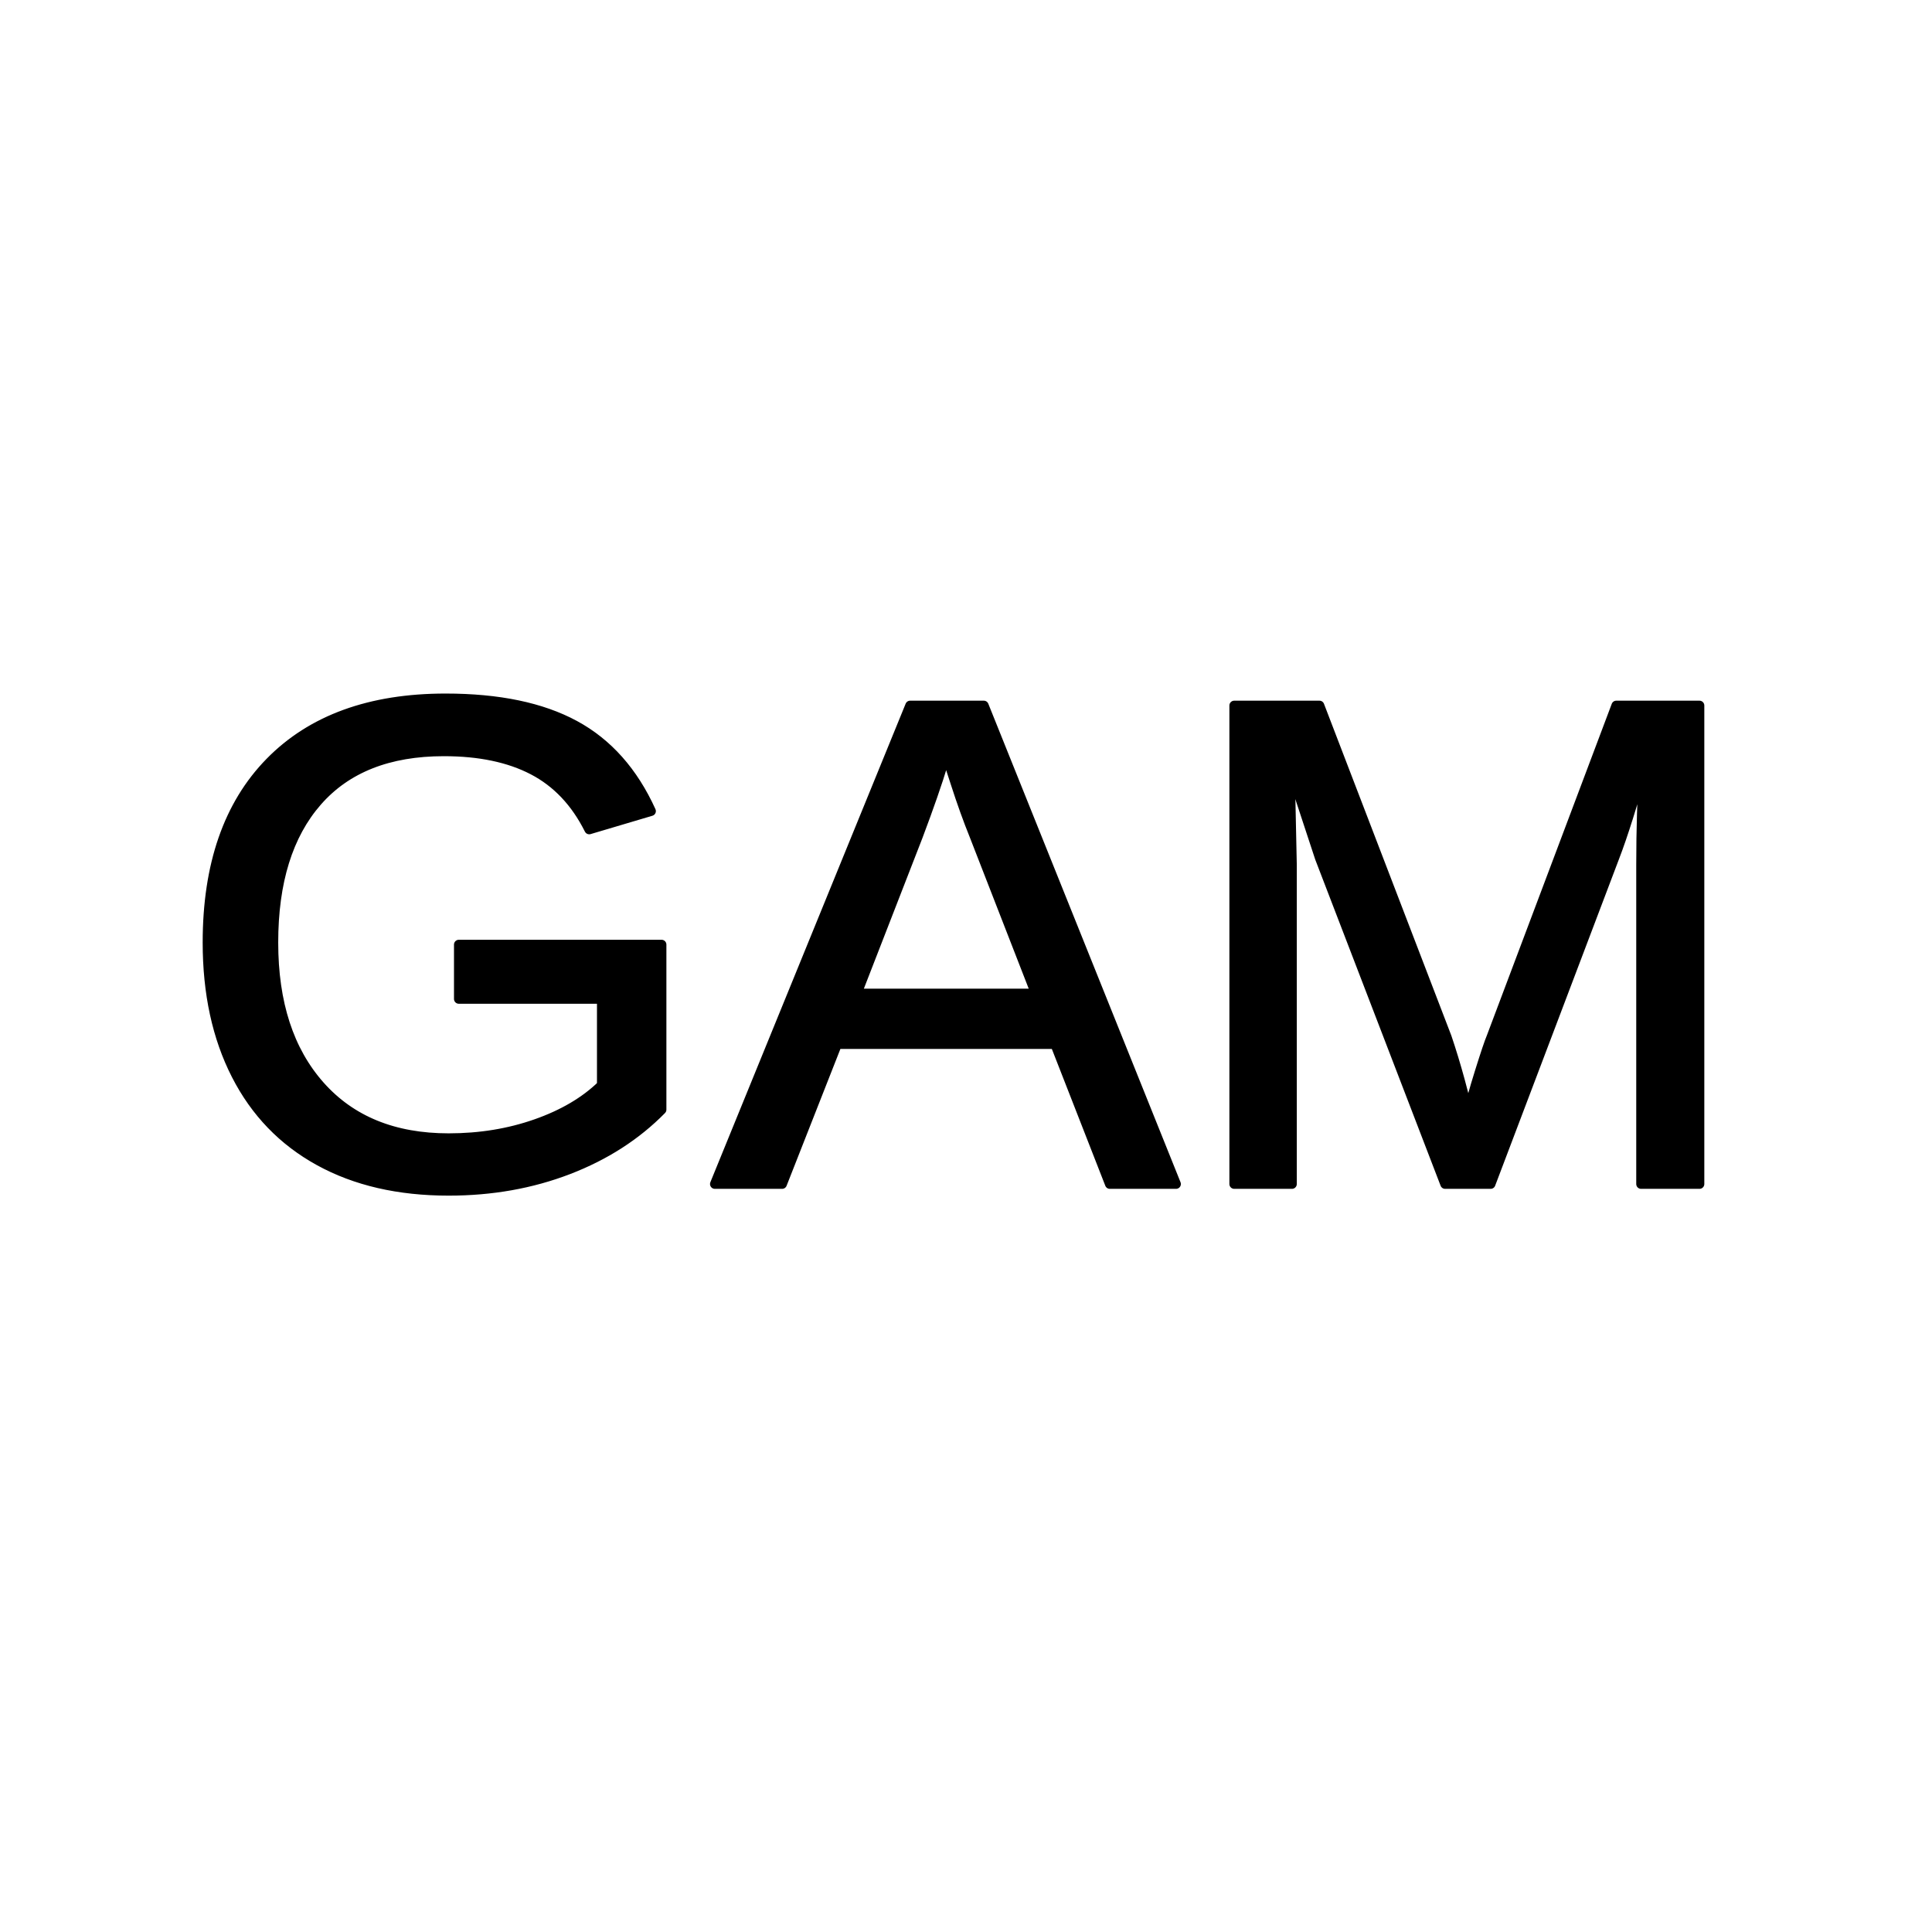 <?xml version="1.0" encoding="UTF-8" standalone="no"?>
<!-- Created with Friction - https://friction.graphics/ -->

<svg viewBox="0 0 200 200" width="200" height="200" xmlns="http://www.w3.org/2000/svg" xmlns:xlink="http://www.w3.org/1999/xlink">
 <g transform="translate(0 0)">
  <g transform="translate(17.86 0)">
   <g transform="translate(0 122.569)">
    <g transform="rotate(0)">
     <g transform="scale(1 1)">
      <g transform="skewX(0) skewY(0)">
       <g opacity="1" transform="translate(0 0)">
        <path stroke="rgba(0, 0, 0, 1)" fill="rgba(0, 0, 0, 1)" stroke-linecap="round" stroke-linejoin="round" id="Path" d="M3.621 -24.996Q3.621 -37.055 10.09 -43.664Q16.559 -50.273 28.266 -50.273Q36.492 -50.273 41.625 -47.496Q46.758 -44.719 49.535 -38.602L43.137 -36.703Q41.027 -40.922 37.318 -42.855Q33.609 -44.789 28.09 -44.789Q19.512 -44.789 14.977 -39.603Q10.441 -34.418 10.441 -24.996Q10.441 -15.609 15.258 -10.178Q20.074 -4.746 28.582 -4.746Q33.434 -4.746 37.635 -6.223Q41.836 -7.699 44.438 -10.23L44.438 -19.16L29.637 -19.16L29.637 -24.785L50.625 -24.785L50.625 -7.699Q46.688 -3.691 40.975 -1.494Q35.262 0.703 28.582 0.703Q20.812 0.703 15.188 -2.391Q9.562 -5.484 6.592 -11.303Q3.621 -17.121 3.621 -24.996ZM97.027 0L91.367 -14.484L68.797 -14.484L63.102 0L56.141 0L76.356 -49.535L83.984 -49.535L103.883 0L97.027 0ZM80.082 -44.473L79.766 -43.488Q78.887 -40.57 77.164 -36L70.836 -19.723L89.363 -19.723L83 -36.07Q82.016 -38.496 81.031 -41.555L80.082 -44.473ZM152.023 0L152.023 -33.047Q152.023 -38.531 152.34 -43.594Q150.617 -37.301 149.246 -33.75L136.449 0L131.738 0L118.766 -33.75L116.797 -39.727L115.637 -43.594L115.742 -39.691L115.883 -33.047L115.883 0L109.906 0L109.906 -49.535L118.73 -49.535L131.914 -15.188Q132.617 -13.113 133.268 -10.74Q133.918 -8.367 134.129 -7.312Q134.41 -8.719 135.307 -11.584Q136.203 -14.449 136.52 -15.188L149.457 -49.535L158.07 -49.535L158.07 0L152.023 0Z">
         <animate calcMode="spline" repeatCount="indefinite" attributeName="stroke-width" keyTimes="0;0;0.478;1" values="10;10;0;10" keySplines="0 0 1 1;0 0 1 1;0 0 1 1" dur="3s"/>
        </path>
       </g>
      </g>
     </g>
    </g>
   </g>
  </g>
 </g>
 <defs/>
</svg>
